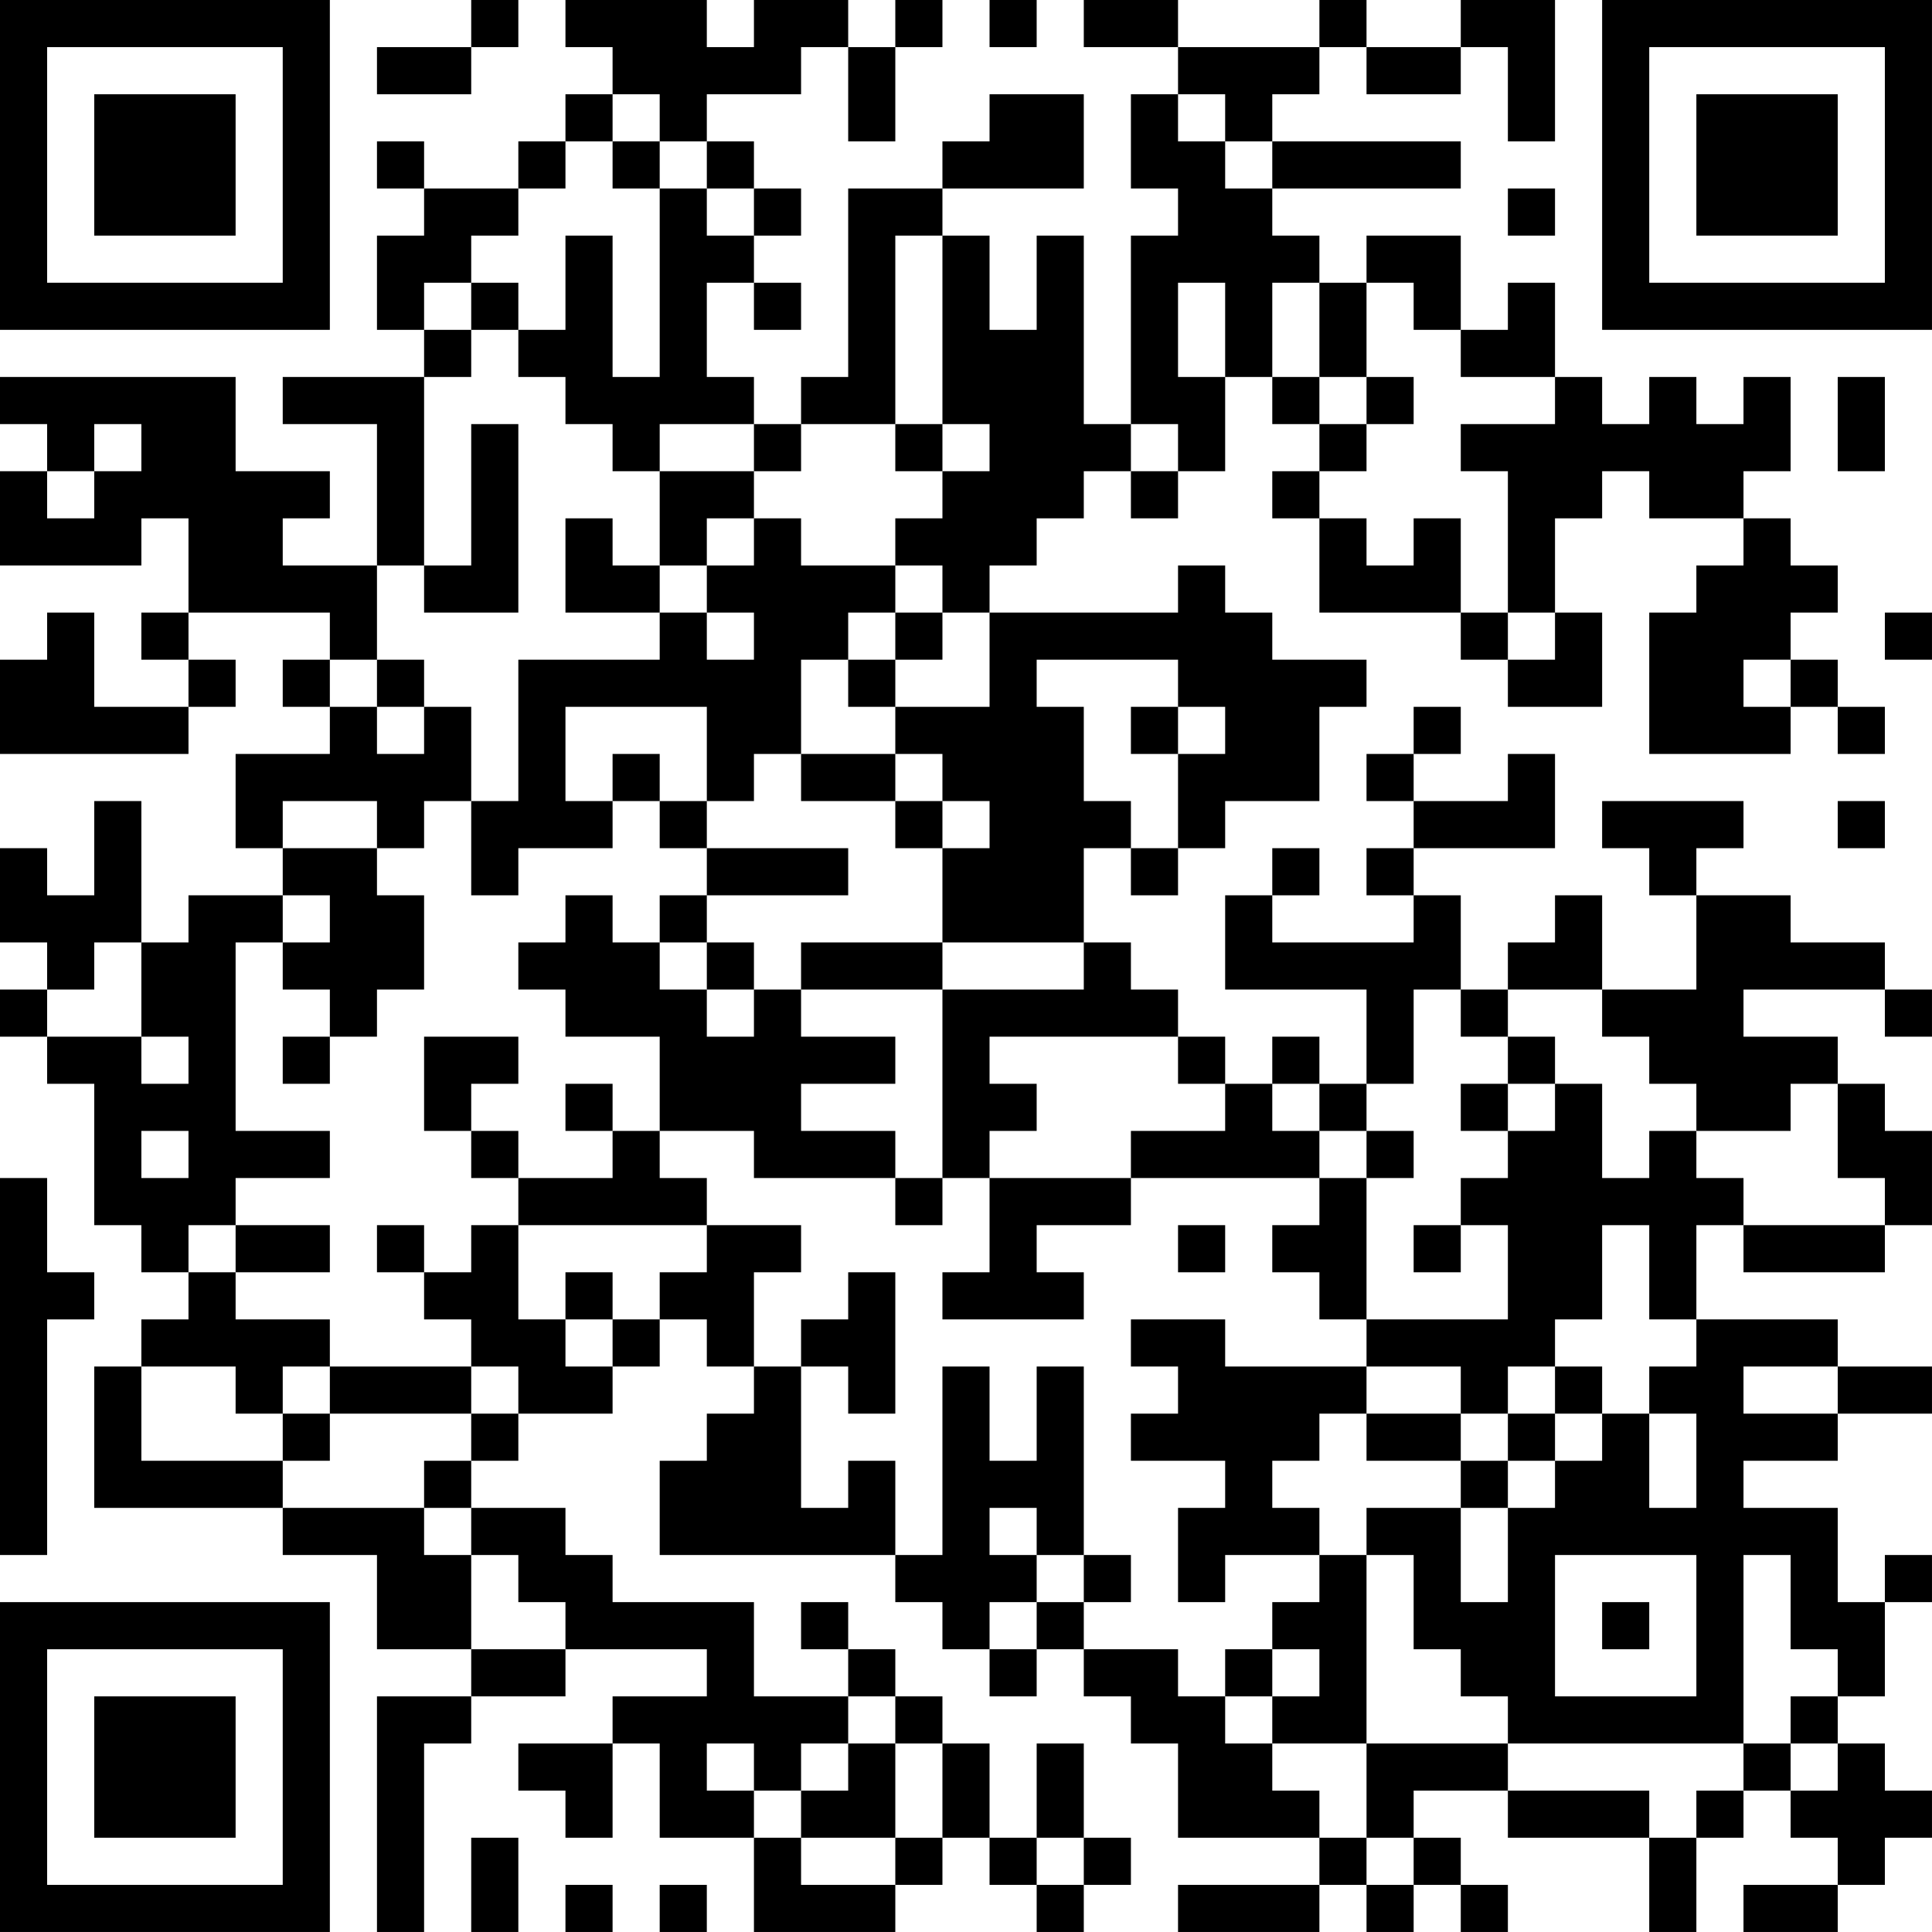 <?xml version="1.0" encoding="UTF-8"?>
<svg xmlns="http://www.w3.org/2000/svg" version="1.1" width="300" height="300" viewBox="0 0 300 300"><rect x="0" y="0" width="300" height="300" fill="#ffffff"/><g transform="scale(7.317)"><g transform="translate(0,0)"><path fill-rule="evenodd" d="M10 0L10 1L8 1L8 2L10 2L10 1L11 1L11 0ZM12 0L12 1L13 1L13 2L12 2L12 3L11 3L11 4L9 4L9 3L8 3L8 4L9 4L9 5L8 5L8 7L9 7L9 8L6 8L6 9L8 9L8 12L6 12L6 11L7 11L7 10L5 10L5 8L0 8L0 9L1 9L1 10L0 10L0 12L3 12L3 11L4 11L4 13L3 13L3 14L4 14L4 15L2 15L2 13L1 13L1 14L0 14L0 16L4 16L4 15L5 15L5 14L4 14L4 13L7 13L7 14L6 14L6 15L7 15L7 16L5 16L5 18L6 18L6 19L4 19L4 20L3 20L3 17L2 17L2 19L1 19L1 18L0 18L0 20L1 20L1 21L0 21L0 22L1 22L1 23L2 23L2 26L3 26L3 27L4 27L4 28L3 28L3 29L2 29L2 32L6 32L6 33L8 33L8 35L10 35L10 36L8 36L8 41L9 41L9 37L10 37L10 36L12 36L12 35L15 35L15 36L13 36L13 37L11 37L11 38L12 38L12 39L13 39L13 37L14 37L14 39L16 39L16 41L19 41L19 40L20 40L20 39L21 39L21 40L22 40L22 41L23 41L23 40L24 40L24 39L23 39L23 37L22 37L22 39L21 39L21 37L20 37L20 36L19 36L19 35L18 35L18 34L17 34L17 35L18 35L18 36L16 36L16 34L13 34L13 33L12 33L12 32L10 32L10 31L11 31L11 30L13 30L13 29L14 29L14 28L15 28L15 29L16 29L16 30L15 30L15 31L14 31L14 33L19 33L19 34L20 34L20 35L21 35L21 36L22 36L22 35L23 35L23 36L24 36L24 37L25 37L25 39L28 39L28 40L25 40L25 41L28 41L28 40L29 40L29 41L30 41L30 40L31 40L31 41L32 41L32 40L31 40L31 39L30 39L30 38L32 38L32 39L35 39L35 41L36 41L36 39L37 39L37 38L38 38L38 39L39 39L39 40L37 40L37 41L39 41L39 40L40 40L40 39L41 39L41 38L40 38L40 37L39 37L39 36L40 36L40 34L41 34L41 33L40 33L40 34L39 34L39 32L37 32L37 31L39 31L39 30L41 30L41 29L39 29L39 28L36 28L36 26L37 26L37 27L40 27L40 26L41 26L41 24L40 24L40 23L39 23L39 22L37 22L37 21L40 21L40 22L41 22L41 21L40 21L40 20L38 20L38 19L36 19L36 18L37 18L37 17L34 17L34 18L35 18L35 19L36 19L36 21L34 21L34 19L33 19L33 20L32 20L32 21L31 21L31 19L30 19L30 18L33 18L33 16L32 16L32 17L30 17L30 16L31 16L31 15L30 15L30 16L29 16L29 17L30 17L30 18L29 18L29 19L30 19L30 20L27 20L27 19L28 19L28 18L27 18L27 19L26 19L26 21L29 21L29 23L28 23L28 22L27 22L27 23L26 23L26 22L25 22L25 21L24 21L24 20L23 20L23 18L24 18L24 19L25 19L25 18L26 18L26 17L28 17L28 15L29 15L29 14L27 14L27 13L26 13L26 12L25 12L25 13L21 13L21 12L22 12L22 11L23 11L23 10L24 10L24 11L25 11L25 10L26 10L26 8L27 8L27 9L28 9L28 10L27 10L27 11L28 11L28 13L31 13L31 14L32 14L32 15L34 15L34 13L33 13L33 11L34 11L34 10L35 10L35 11L37 11L37 12L36 12L36 13L35 13L35 16L38 16L38 15L39 15L39 16L40 16L40 15L39 15L39 14L38 14L38 13L39 13L39 12L38 12L38 11L37 11L37 10L38 10L38 8L37 8L37 9L36 9L36 8L35 8L35 9L34 9L34 8L33 8L33 6L32 6L32 7L31 7L31 5L29 5L29 6L28 6L28 5L27 5L27 4L31 4L31 3L27 3L27 2L28 2L28 1L29 1L29 2L31 2L31 1L32 1L32 3L33 3L33 0L31 0L31 1L29 1L29 0L28 0L28 1L25 1L25 0L23 0L23 1L25 1L25 2L24 2L24 4L25 4L25 5L24 5L24 9L23 9L23 5L22 5L22 7L21 7L21 5L20 5L20 4L23 4L23 2L21 2L21 3L20 3L20 4L18 4L18 8L17 8L17 9L16 9L16 8L15 8L15 6L16 6L16 7L17 7L17 6L16 6L16 5L17 5L17 4L16 4L16 3L15 3L15 2L17 2L17 1L18 1L18 3L19 3L19 1L20 1L20 0L19 0L19 1L18 1L18 0L16 0L16 1L15 1L15 0ZM21 0L21 1L22 1L22 0ZM13 2L13 3L12 3L12 4L11 4L11 5L10 5L10 6L9 6L9 7L10 7L10 8L9 8L9 12L8 12L8 14L7 14L7 15L8 15L8 16L9 16L9 15L10 15L10 17L9 17L9 18L8 18L8 17L6 17L6 18L8 18L8 19L9 19L9 21L8 21L8 22L7 22L7 21L6 21L6 20L7 20L7 19L6 19L6 20L5 20L5 24L7 24L7 25L5 25L5 26L4 26L4 27L5 27L5 28L7 28L7 29L6 29L6 30L5 30L5 29L3 29L3 31L6 31L6 32L9 32L9 33L10 33L10 35L12 35L12 34L11 34L11 33L10 33L10 32L9 32L9 31L10 31L10 30L11 30L11 29L10 29L10 28L9 28L9 27L10 27L10 26L11 26L11 28L12 28L12 29L13 29L13 28L14 28L14 27L15 27L15 26L17 26L17 27L16 27L16 29L17 29L17 32L18 32L18 31L19 31L19 33L20 33L20 29L21 29L21 31L22 31L22 29L23 29L23 33L22 33L22 32L21 32L21 33L22 33L22 34L21 34L21 35L22 35L22 34L23 34L23 35L25 35L25 36L26 36L26 37L27 37L27 38L28 38L28 39L29 39L29 40L30 40L30 39L29 39L29 37L32 37L32 38L35 38L35 39L36 39L36 38L37 38L37 37L38 37L38 38L39 38L39 37L38 37L38 36L39 36L39 35L38 35L38 33L37 33L37 37L32 37L32 36L31 36L31 35L30 35L30 33L29 33L29 32L31 32L31 34L32 34L32 32L33 32L33 31L34 31L34 30L35 30L35 32L36 32L36 30L35 30L35 29L36 29L36 28L35 28L35 26L34 26L34 28L33 28L33 29L32 29L32 30L31 30L31 29L29 29L29 28L32 28L32 26L31 26L31 25L32 25L32 24L33 24L33 23L34 23L34 25L35 25L35 24L36 24L36 25L37 25L37 26L40 26L40 25L39 25L39 23L38 23L38 24L36 24L36 23L35 23L35 22L34 22L34 21L32 21L32 22L31 22L31 21L30 21L30 23L29 23L29 24L28 24L28 23L27 23L27 24L28 24L28 25L24 25L24 24L26 24L26 23L25 23L25 22L21 22L21 23L22 23L22 24L21 24L21 25L20 25L20 21L23 21L23 20L20 20L20 18L21 18L21 17L20 17L20 16L19 16L19 15L21 15L21 13L20 13L20 12L19 12L19 11L20 11L20 10L21 10L21 9L20 9L20 5L19 5L19 9L17 9L17 10L16 10L16 9L14 9L14 10L13 10L13 9L12 9L12 8L11 8L11 7L12 7L12 5L13 5L13 8L14 8L14 4L15 4L15 5L16 5L16 4L15 4L15 3L14 3L14 2ZM25 2L25 3L26 3L26 4L27 4L27 3L26 3L26 2ZM13 3L13 4L14 4L14 3ZM32 4L32 5L33 5L33 4ZM10 6L10 7L11 7L11 6ZM25 6L25 8L26 8L26 6ZM27 6L27 8L28 8L28 9L29 9L29 10L28 10L28 11L29 11L29 12L30 12L30 11L31 11L31 13L32 13L32 14L33 14L33 13L32 13L32 10L31 10L31 9L33 9L33 8L31 8L31 7L30 7L30 6L29 6L29 8L28 8L28 6ZM29 8L29 9L30 9L30 8ZM39 8L39 10L40 10L40 8ZM2 9L2 10L1 10L1 11L2 11L2 10L3 10L3 9ZM10 9L10 12L9 12L9 13L11 13L11 9ZM19 9L19 10L20 10L20 9ZM24 9L24 10L25 10L25 9ZM14 10L14 12L13 12L13 11L12 11L12 13L14 13L14 14L11 14L11 17L10 17L10 19L11 19L11 18L13 18L13 17L14 17L14 18L15 18L15 19L14 19L14 20L13 20L13 19L12 19L12 20L11 20L11 21L12 21L12 22L14 22L14 24L13 24L13 23L12 23L12 24L13 24L13 25L11 25L11 24L10 24L10 23L11 23L11 22L9 22L9 24L10 24L10 25L11 25L11 26L15 26L15 25L14 25L14 24L16 24L16 25L19 25L19 26L20 26L20 25L19 25L19 24L17 24L17 23L19 23L19 22L17 22L17 21L20 21L20 20L17 20L17 21L16 21L16 20L15 20L15 19L18 19L18 18L15 18L15 17L16 17L16 16L17 16L17 17L19 17L19 18L20 18L20 17L19 17L19 16L17 16L17 14L18 14L18 15L19 15L19 14L20 14L20 13L19 13L19 12L17 12L17 11L16 11L16 10ZM15 11L15 12L14 12L14 13L15 13L15 14L16 14L16 13L15 13L15 12L16 12L16 11ZM18 13L18 14L19 14L19 13ZM40 13L40 14L41 14L41 13ZM8 14L8 15L9 15L9 14ZM22 14L22 15L23 15L23 17L24 17L24 18L25 18L25 16L26 16L26 15L25 15L25 14ZM37 14L37 15L38 15L38 14ZM12 15L12 17L13 17L13 16L14 16L14 17L15 17L15 15ZM24 15L24 16L25 16L25 15ZM39 17L39 18L40 18L40 17ZM2 20L2 21L1 21L1 22L3 22L3 23L4 23L4 22L3 22L3 20ZM14 20L14 21L15 21L15 22L16 22L16 21L15 21L15 20ZM6 22L6 23L7 23L7 22ZM32 22L32 23L31 23L31 24L32 24L32 23L33 23L33 22ZM3 24L3 25L4 25L4 24ZM29 24L29 25L28 25L28 26L27 26L27 27L28 27L28 28L29 28L29 25L30 25L30 24ZM0 25L0 33L1 33L1 28L2 28L2 27L1 27L1 25ZM21 25L21 27L20 27L20 28L23 28L23 27L22 27L22 26L24 26L24 25ZM5 26L5 27L7 27L7 26ZM8 26L8 27L9 27L9 26ZM25 26L25 27L26 27L26 26ZM30 26L30 27L31 27L31 26ZM12 27L12 28L13 28L13 27ZM18 27L18 28L17 28L17 29L18 29L18 30L19 30L19 27ZM24 28L24 29L25 29L25 30L24 30L24 31L26 31L26 32L25 32L25 34L26 34L26 33L28 33L28 34L27 34L27 35L26 35L26 36L27 36L27 37L29 37L29 33L28 33L28 32L27 32L27 31L28 31L28 30L29 30L29 31L31 31L31 32L32 32L32 31L33 31L33 30L34 30L34 29L33 29L33 30L32 30L32 31L31 31L31 30L29 30L29 29L26 29L26 28ZM7 29L7 30L6 30L6 31L7 31L7 30L10 30L10 29ZM37 29L37 30L39 30L39 29ZM23 33L23 34L24 34L24 33ZM33 33L33 36L36 36L36 33ZM34 34L34 35L35 35L35 34ZM27 35L27 36L28 36L28 35ZM18 36L18 37L17 37L17 38L16 38L16 37L15 37L15 38L16 38L16 39L17 39L17 40L19 40L19 39L20 39L20 37L19 37L19 36ZM18 37L18 38L17 38L17 39L19 39L19 37ZM10 39L10 41L11 41L11 39ZM22 39L22 40L23 40L23 39ZM12 40L12 41L13 41L13 40ZM14 40L14 41L15 41L15 40ZM0 0L0 7L7 7L7 0ZM1 1L1 6L6 6L6 1ZM2 2L2 5L5 5L5 2ZM34 0L34 7L41 7L41 0ZM35 1L35 6L40 6L40 1ZM36 2L36 5L39 5L39 2ZM0 34L0 41L7 41L7 34ZM1 35L1 40L6 40L6 35ZM2 36L2 39L5 39L5 36Z" fill="#000000"/></g></g></svg>
